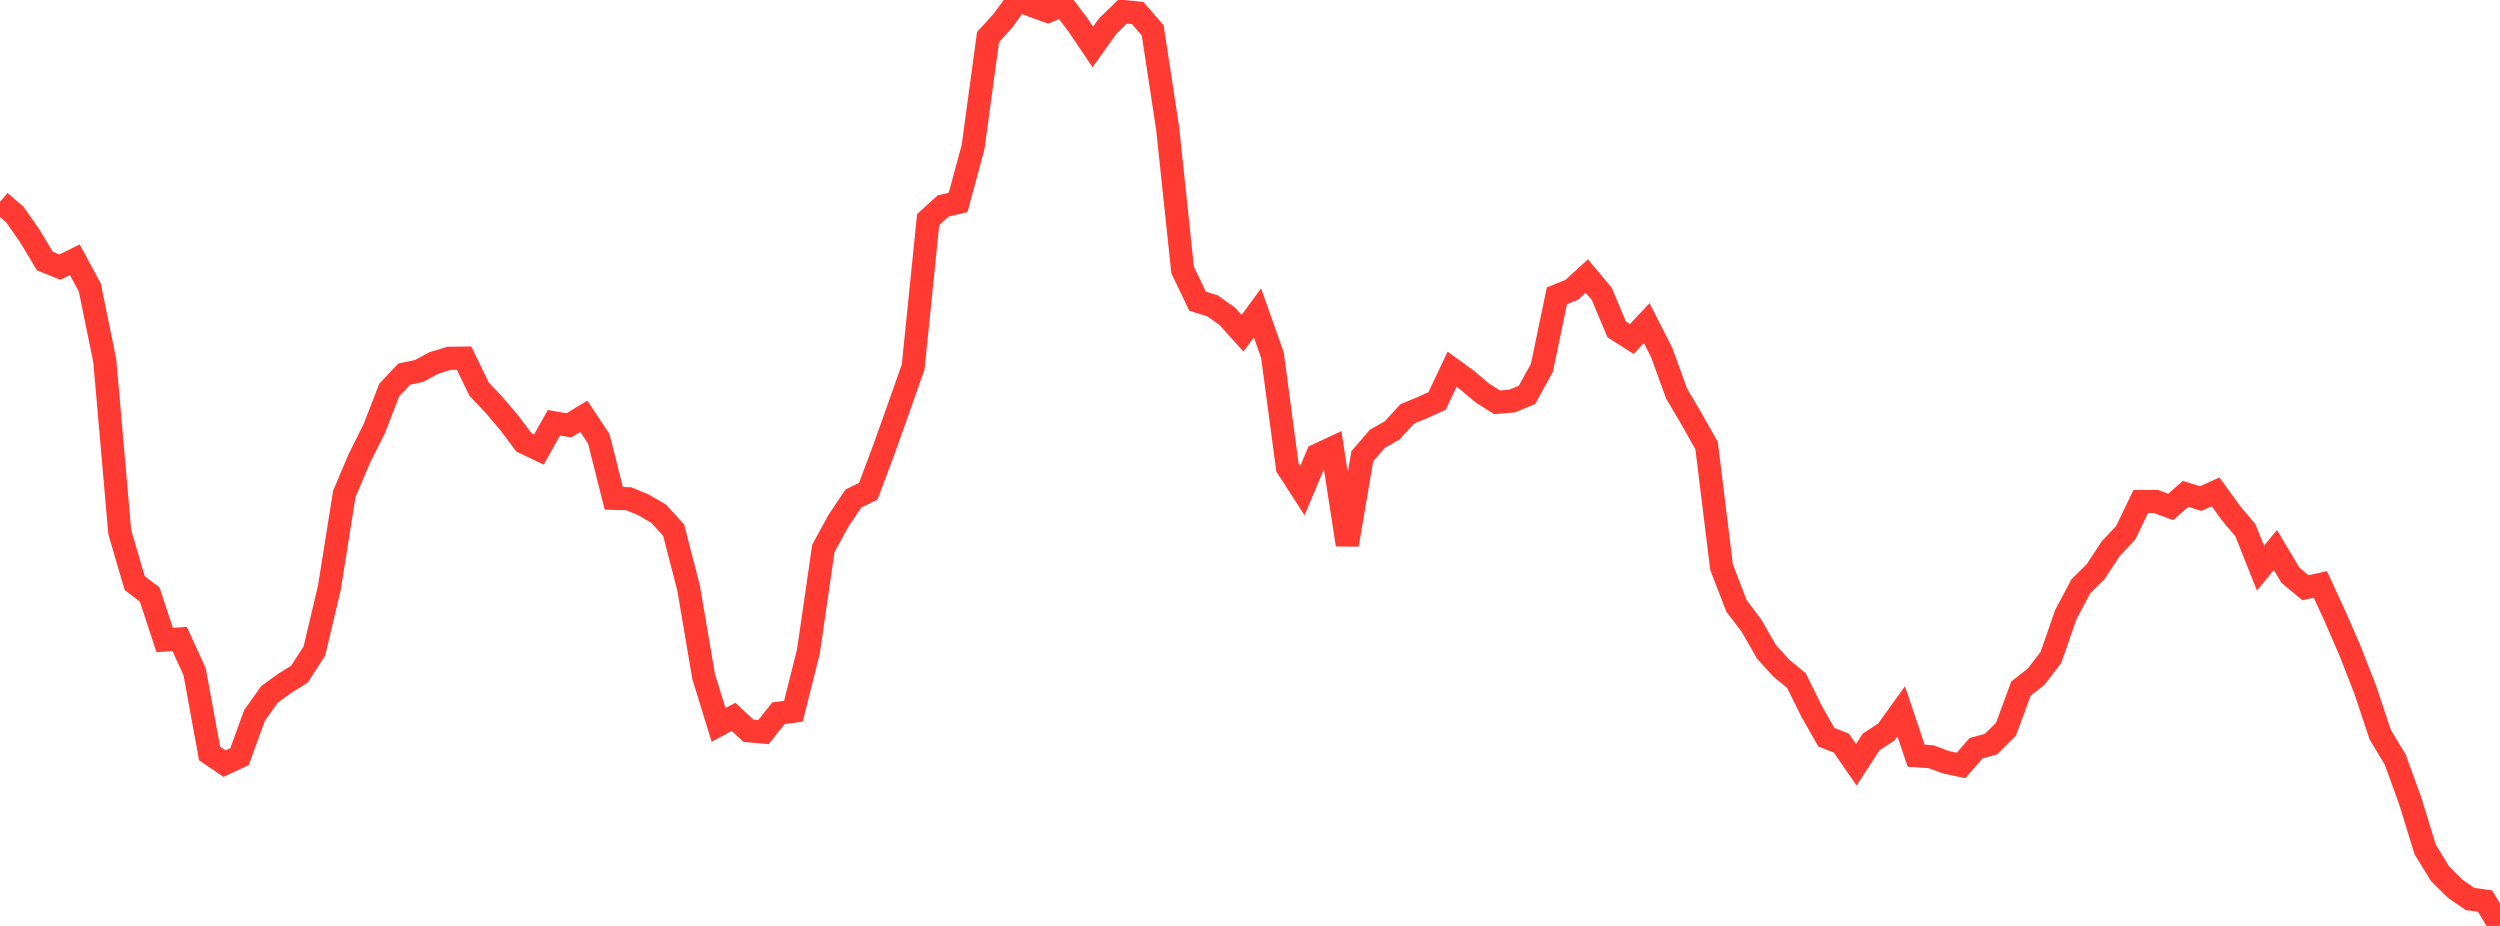 <?xml version="1.0" standalone="no"?>
<!DOCTYPE svg PUBLIC "-//W3C//DTD SVG 1.1//EN" "http://www.w3.org/Graphics/SVG/1.1/DTD/svg11.dtd">

<svg width="135" height="50" viewBox="0 0 135 50" preserveAspectRatio="none" 
  xmlns="http://www.w3.org/2000/svg"
  xmlns:xlink="http://www.w3.org/1999/xlink">


<polyline points="0.0, 10.895 0.808, 11.594 1.617, 12.755 2.425, 14.099 3.234, 14.425 4.042, 14.026 4.85, 15.526 5.659, 19.483 6.467, 28.737 7.275, 31.49 8.084, 32.104 8.892, 34.561 9.701, 34.504 10.509, 36.268 11.317, 40.685 12.126, 41.236 12.934, 40.859 13.743, 38.637 14.551, 37.497 15.359, 36.91 16.168, 36.407 16.976, 35.154 17.784, 31.751 18.593, 26.67 19.401, 24.762 20.21, 23.149 21.018, 21.062 21.826, 20.203 22.635, 20.031 23.443, 19.592 24.251, 19.349 25.06, 19.338 25.868, 21.007 26.677, 21.865 27.485, 22.814 28.293, 23.889 29.102, 24.275 29.91, 22.831 30.719, 22.969 31.527, 22.479 32.335, 23.699 33.144, 26.909 33.952, 26.934 34.76, 27.268 35.569, 27.743 36.377, 28.629 37.186, 31.762 37.994, 36.521 38.802, 39.147 39.611, 38.712 40.419, 39.46 41.228, 39.531 42.036, 38.517 42.844, 38.407 43.653, 35.188 44.461, 29.613 45.269, 28.137 46.078, 26.923 46.886, 26.526 47.695, 24.372 48.503, 22.108 49.311, 19.818 50.12, 11.863 50.928, 11.124 51.737, 10.931 52.545, 7.95 53.353, 2.008 54.162, 1.112 54.97, 0.0 55.778, 0.317 56.587, 0.608 57.395, 0.266 58.204, 1.338 59.012, 2.536 59.82, 1.404 60.629, 0.62 61.437, 0.704 62.246, 1.643 63.054, 6.941 63.862, 14.583 64.671, 16.266 65.479, 16.516 66.287, 17.095 67.096, 17.997 67.904, 16.894 68.713, 19.183 69.521, 25.241 70.329, 26.491 71.138, 24.574 71.946, 24.197 72.754, 29.414 73.563, 24.641 74.371, 23.7 75.18, 23.239 75.988, 22.351 76.796, 22.017 77.605, 21.649 78.413, 19.937 79.222, 20.528 80.03, 21.211 80.838, 21.723 81.647, 21.657 82.455, 21.328 83.263, 19.863 84.072, 15.974 84.88, 15.646 85.689, 14.906 86.497, 15.872 87.305, 17.795 88.114, 18.308 88.922, 17.448 89.731, 19.037 90.539, 21.258 91.347, 22.628 92.156, 24.063 92.964, 30.626 93.772, 32.721 94.581, 33.787 95.389, 35.198 96.198, 36.088 97.006, 36.748 97.814, 38.385 98.623, 39.81 99.431, 40.127 100.24, 41.297 101.048, 40.059 101.856, 39.535 102.665, 38.41 103.473, 40.809 104.281, 40.864 105.09, 41.163 105.898, 41.336 106.707, 40.405 107.515, 40.182 108.323, 39.378 109.132, 37.182 109.94, 36.552 110.749, 35.503 111.557, 33.181 112.365, 31.661 113.174, 30.856 113.982, 29.623 114.79, 28.769 115.599, 27.082 116.407, 27.078 117.216, 27.374 118.024, 26.669 118.832, 26.924 119.641, 26.561 120.449, 27.677 121.257, 28.645 122.066, 30.678 122.874, 29.701 123.683, 31.062 124.491, 31.735 125.299, 31.56 126.108, 33.315 126.916, 35.176 127.725, 37.252 128.533, 39.675 129.341, 41.016 130.15, 43.24 130.958, 45.866 131.766, 47.187 132.575, 47.989 133.383, 48.546 134.192, 48.656 135.0, 50.0" fill="none" stroke="#ff3a33" stroke-width="1.25"/>

</svg>